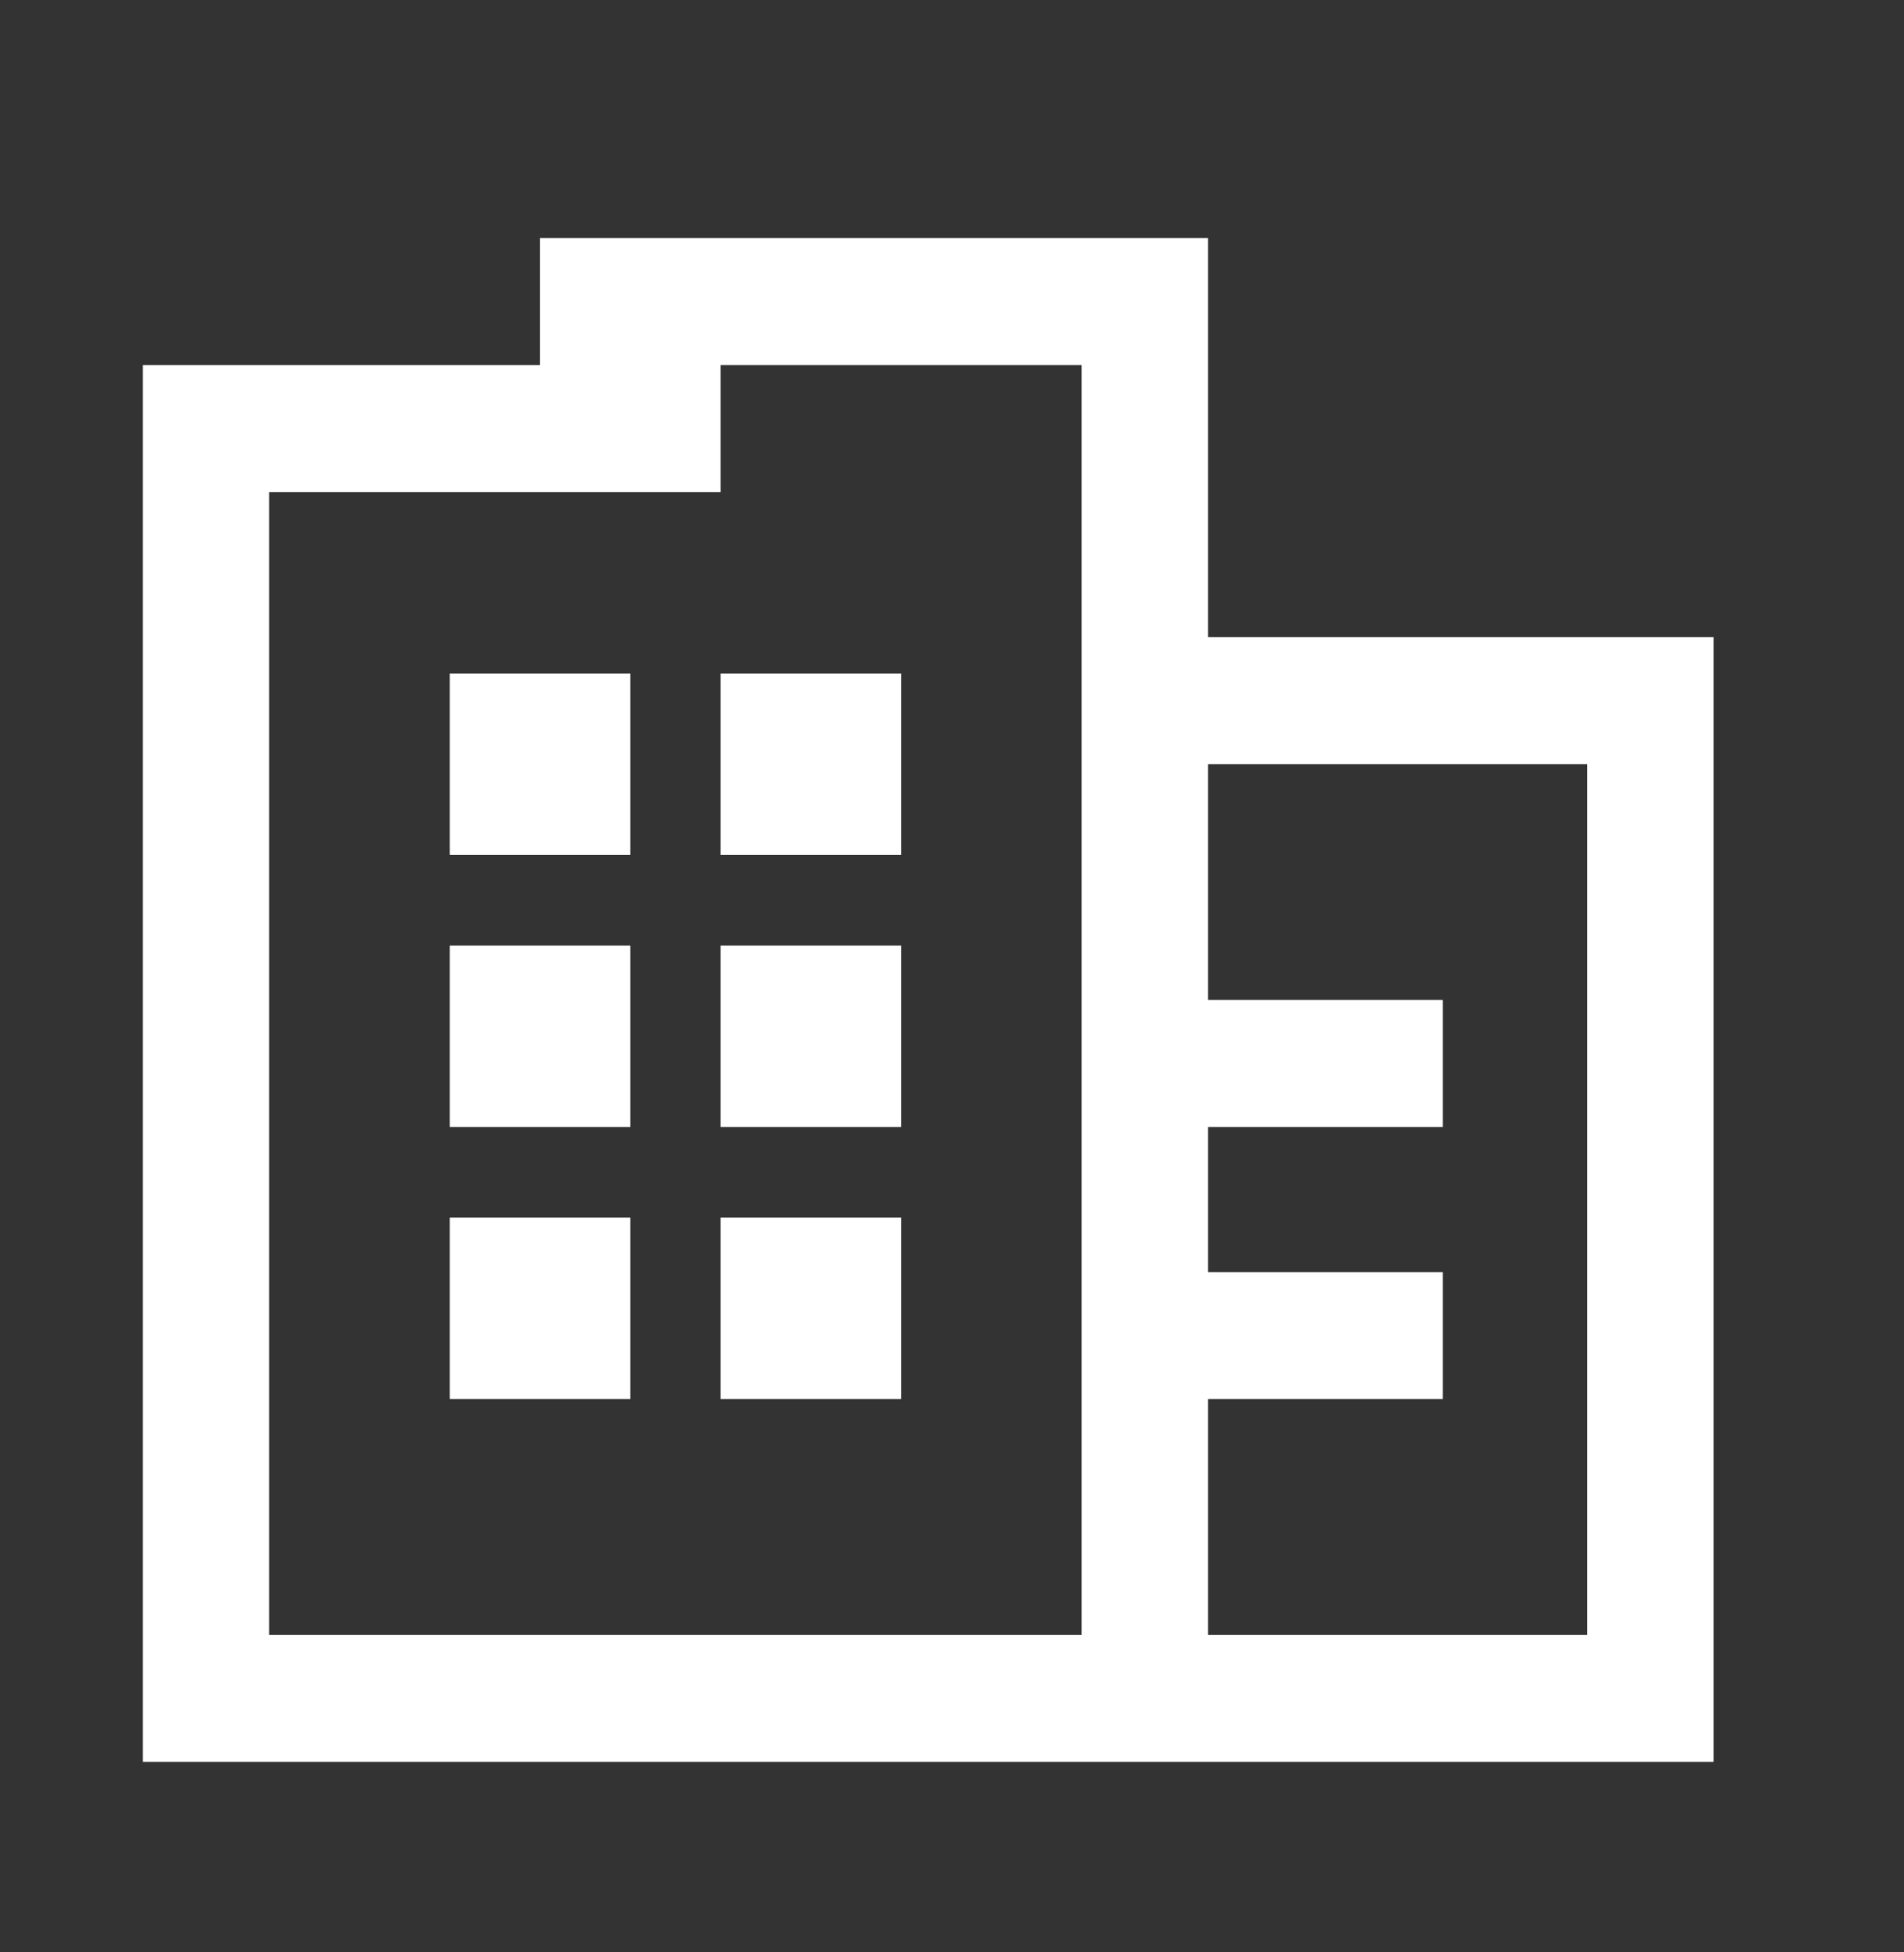 <svg width="40" height="41" viewBox="0 0 40 41" fill="none" xmlns="http://www.w3.org/2000/svg">
<rect x="0" y="0" width="40" height="41" fill="#333333" stroke="none"/>
<path d="M15.138 25.571H18.931V29.381H15.138V25.571Z" fill="white"/>
<path d="M18.931 19.857H15.138V23.667H18.931V19.857Z" fill="white"/>
<path d="M15.138 14.143H18.931V17.952H15.138V14.143Z" fill="white"/>
<path d="M13.241 17.952V14.143H9.448V17.952H13.241Z" fill="white"/>
<path d="M13.241 19.857V23.667H9.448V19.857H13.241Z" fill="white"/>
<path d="M13.241 29.381V25.571H9.448V29.381H13.241Z" fill="white"/>
<path fill-rule="evenodd" clip-rule="evenodd" d="M11.345 7.667V5H25.379V13.381H36V37H3V7.667H11.345ZM22.724 34.333V7.667H15.138V10.333H5.655V34.333H22.724ZM25.379 21H30.31V23.667H25.379V26.714H30.31V29.381H25.379V34.333H33.345V16.048H25.379V21Z" fill="white"/>
</svg>
